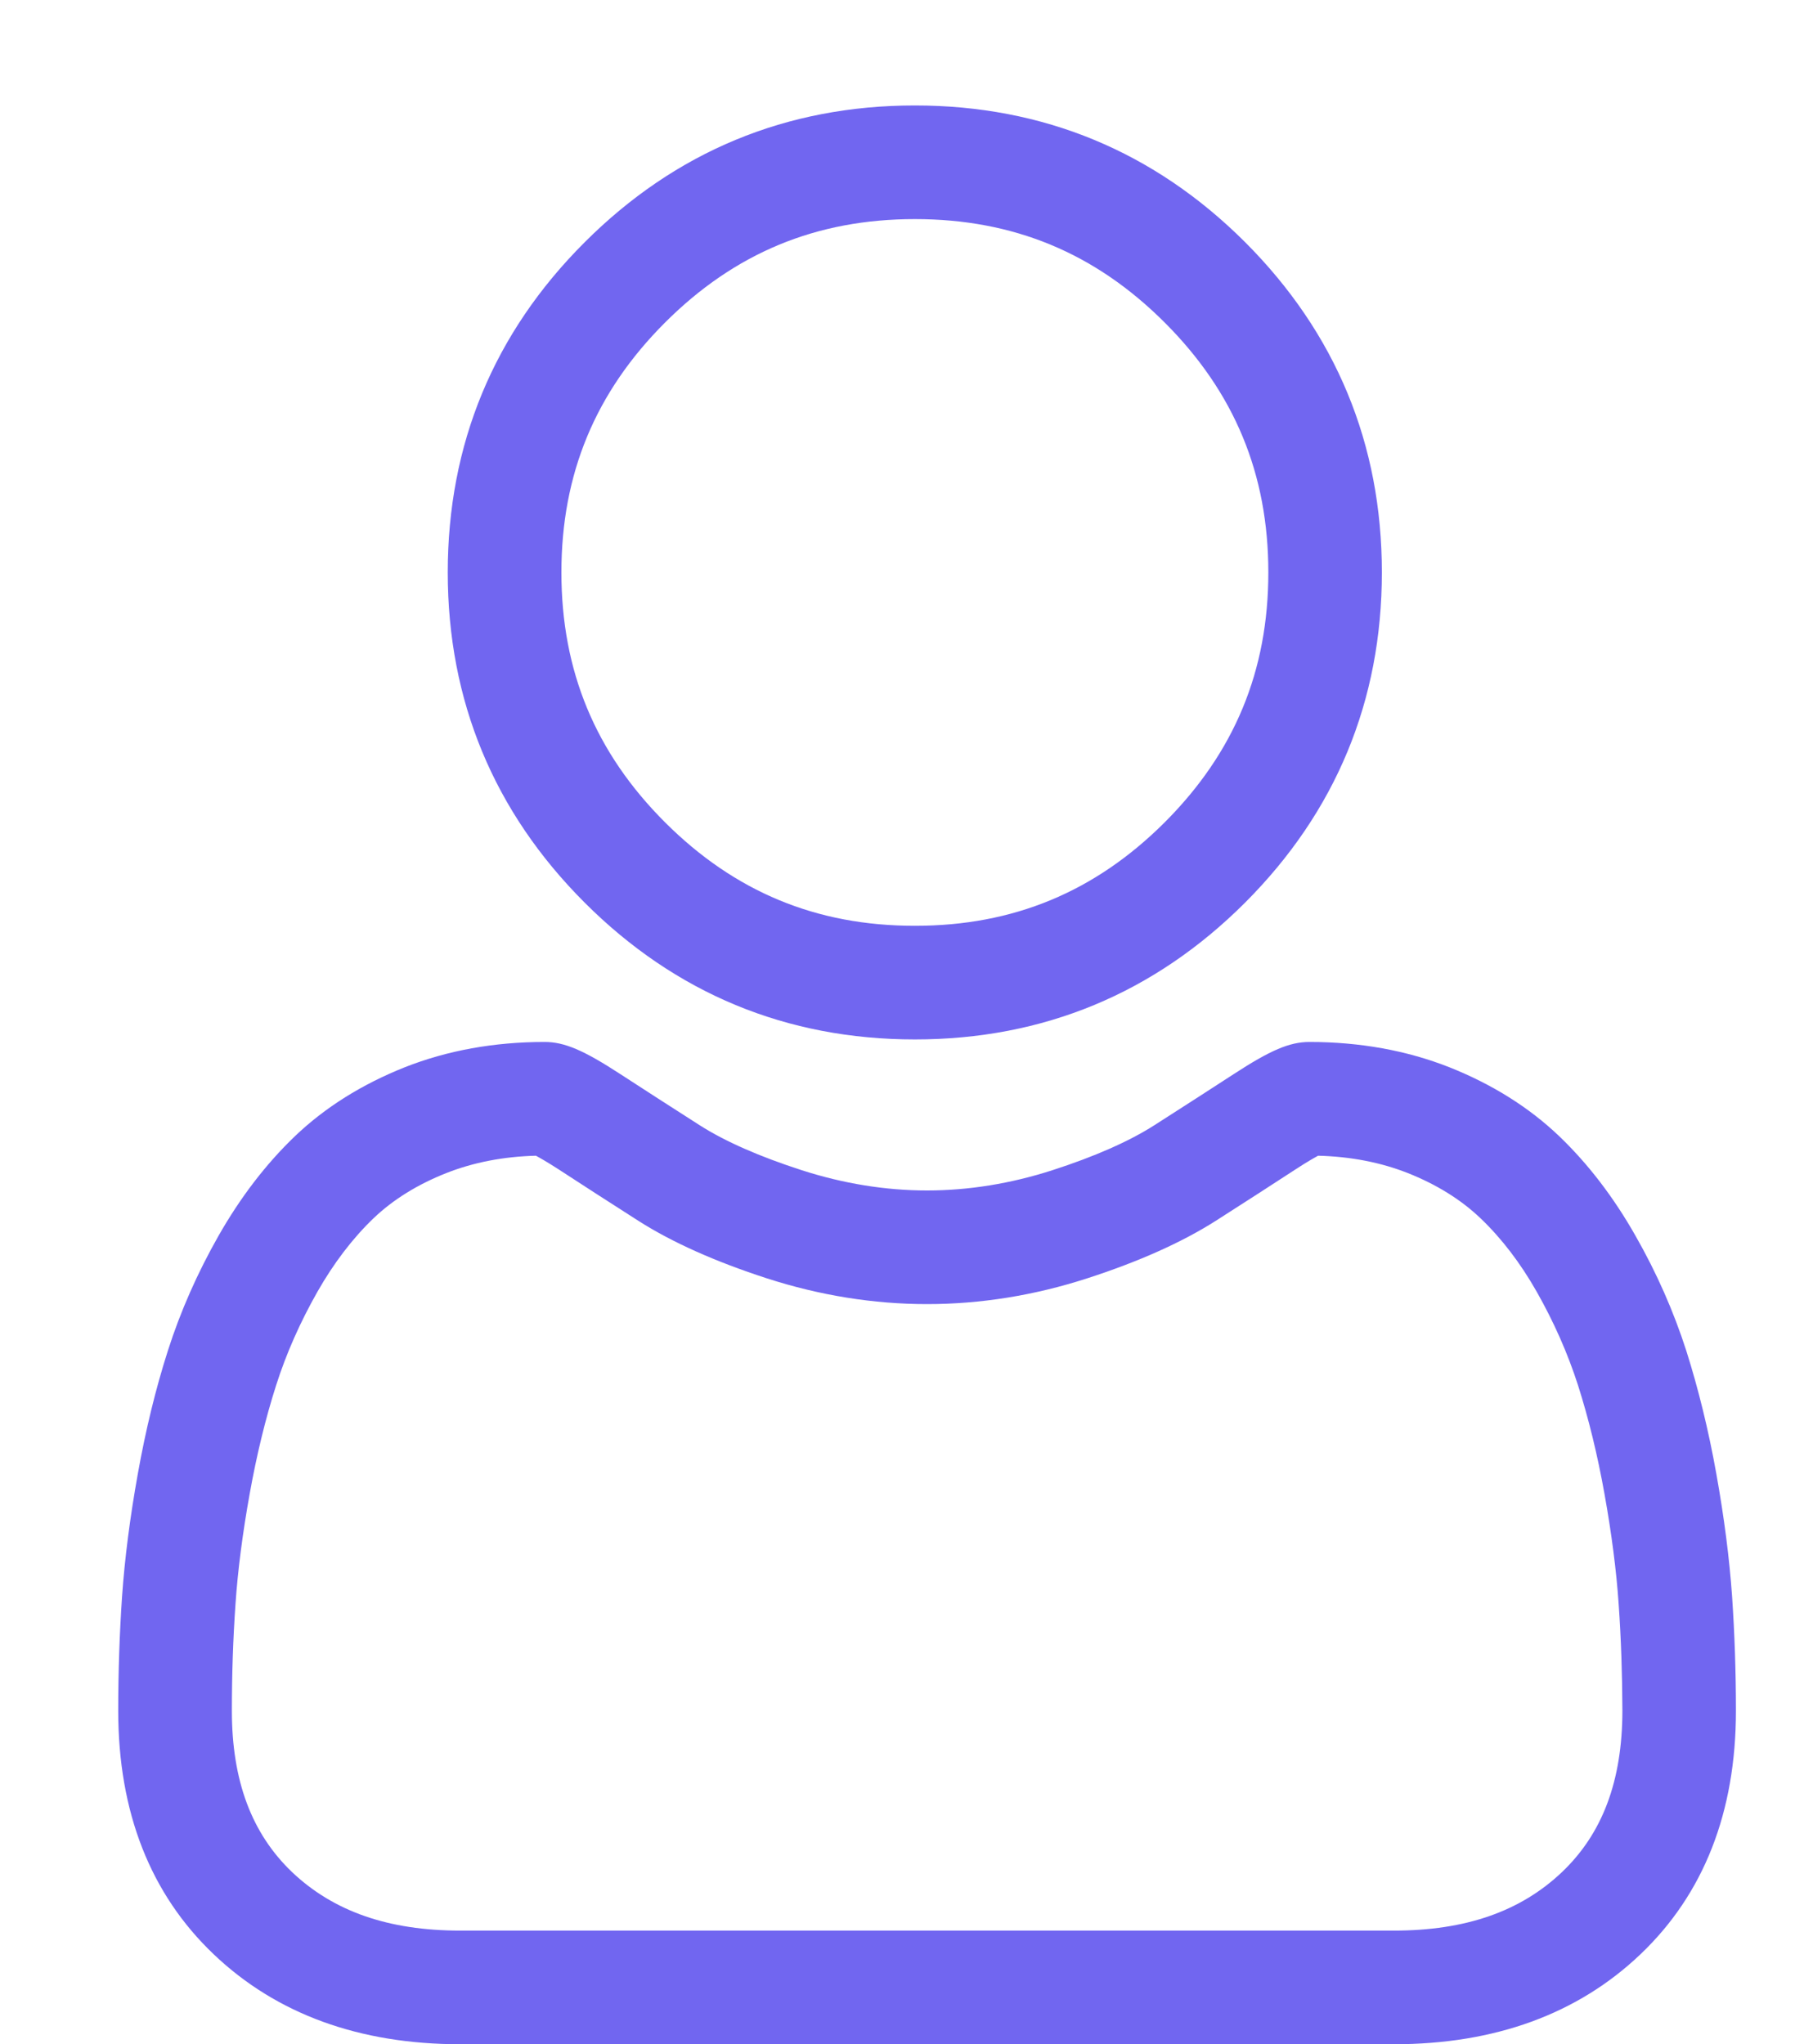 <svg width="15" height="17" viewBox="0 0 15 17" fill="none" xmlns="http://www.w3.org/2000/svg">
<path d="M7.607 8.644C8.674 8.644 9.598 8.261 10.353 7.506C11.107 6.751 11.49 5.827 11.49 4.76C11.49 3.693 11.108 2.77 10.353 2.014C9.598 1.26 8.674 0.877 7.607 0.877C6.54 0.877 5.616 1.26 4.861 2.015C4.106 2.769 3.723 3.693 3.723 4.76C3.723 5.827 4.106 6.751 4.861 7.506C5.616 8.261 6.54 8.644 7.607 8.644ZM5.529 2.683C6.109 2.103 6.788 1.822 7.607 1.822C8.426 1.822 9.105 2.103 9.685 2.683C10.264 3.262 10.546 3.942 10.546 4.76C10.546 5.579 10.264 6.258 9.685 6.838C9.105 7.417 8.426 7.699 7.607 7.699C6.788 7.699 6.109 7.417 5.529 6.838C4.95 6.259 4.668 5.579 4.668 4.76C4.668 3.942 4.95 3.262 5.529 2.683Z" fill="#7166F0"/>
<path d="M14.402 13.275C14.38 12.961 14.336 12.618 14.271 12.256C14.206 11.892 14.121 11.547 14.021 11.232C13.916 10.906 13.775 10.585 13.599 10.277C13.418 9.957 13.204 9.678 12.965 9.449C12.714 9.209 12.407 9.017 12.053 8.876C11.699 8.736 11.307 8.665 10.888 8.665C10.723 8.665 10.564 8.733 10.257 8.933C10.068 9.056 9.846 9.199 9.599 9.357C9.388 9.492 9.102 9.618 8.749 9.732C8.404 9.843 8.054 9.9 7.708 9.9C7.363 9.9 7.013 9.843 6.668 9.732C6.315 9.618 6.028 9.492 5.817 9.357C5.573 9.201 5.351 9.058 5.159 8.933C4.852 8.733 4.693 8.665 4.528 8.665C4.109 8.665 3.718 8.736 3.364 8.876C3.01 9.017 2.703 9.209 2.452 9.449C2.212 9.679 1.999 9.957 1.817 10.277C1.642 10.585 1.5 10.906 1.396 11.232C1.295 11.547 1.211 11.892 1.146 12.256C1.081 12.618 1.037 12.96 1.015 13.275C0.994 13.583 0.983 13.904 0.983 14.227C0.983 15.069 1.25 15.751 1.778 16.253C2.299 16.749 2.988 17 3.827 17H11.59C12.429 17 13.118 16.749 13.639 16.253C14.167 15.751 14.434 15.069 14.434 14.227C14.434 13.902 14.423 13.582 14.402 13.275ZM12.988 15.568C12.643 15.896 12.186 16.055 11.59 16.055H3.827C3.231 16.055 2.774 15.896 2.429 15.569C2.092 15.247 1.928 14.808 1.928 14.227C1.928 13.925 1.938 13.627 1.958 13.341C1.977 13.06 2.017 12.751 2.076 12.423C2.134 12.099 2.208 11.795 2.296 11.52C2.38 11.256 2.496 10.995 2.639 10.743C2.775 10.504 2.932 10.298 3.105 10.132C3.267 9.977 3.471 9.85 3.712 9.755C3.935 9.667 4.185 9.618 4.456 9.611C4.489 9.629 4.548 9.662 4.644 9.724C4.838 9.851 5.062 9.995 5.309 10.153C5.588 10.331 5.948 10.492 6.377 10.631C6.816 10.773 7.264 10.845 7.708 10.845C8.153 10.845 8.601 10.773 9.039 10.631C9.469 10.492 9.828 10.331 10.108 10.153C10.361 9.991 10.579 9.851 10.773 9.724C10.868 9.662 10.927 9.629 10.96 9.611C11.232 9.618 11.482 9.667 11.705 9.755C11.945 9.85 12.149 9.977 12.311 10.132C12.485 10.298 12.642 10.503 12.778 10.743C12.921 10.995 13.036 11.256 13.121 11.52C13.209 11.796 13.283 12.099 13.341 12.423C13.4 12.752 13.44 13.06 13.459 13.341C13.479 13.626 13.489 13.925 13.49 14.227C13.489 14.809 13.325 15.247 12.988 15.568Z" fill="#7166F0"/>
</svg>

